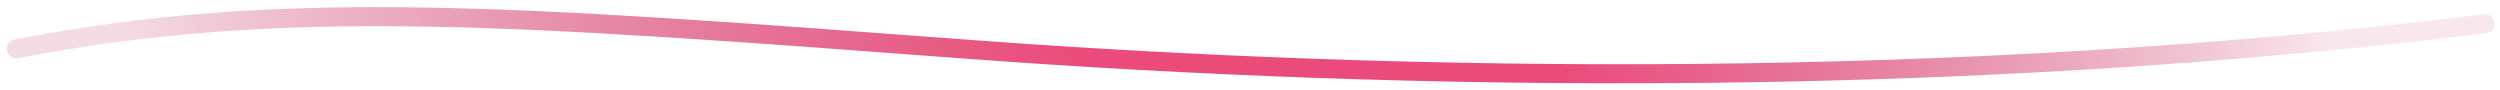 <svg viewBox="0 0 393.94 14.14" xmlns="http://www.w3.org/2000/svg" xmlns:xlink="http://www.w3.org/1999/xlink"><linearGradient id="a" gradientTransform="matrix(1 0 0 -1 -.06 588.7)" gradientUnits="userSpaceOnUse" x1="367.57" x2="16.49" y1="591.12" y2="574.34"><stop offset="0" stop-color="#c11d4f" stop-opacity=".1"/><stop offset=".35" stop-color="#ea4b7a"/><stop offset=".56" stop-color="#ea4b7a"/><stop offset=".99" stop-color="#c11d4f" stop-opacity=".16"/></linearGradient><path d="m2.58 7.7c41.64-8.06 77.9-5.34 149.08 0s156.85 6.3 239.91-3.96" fill="none" stroke="url(#a)" stroke-linecap="round" stroke-width="3"/></svg>